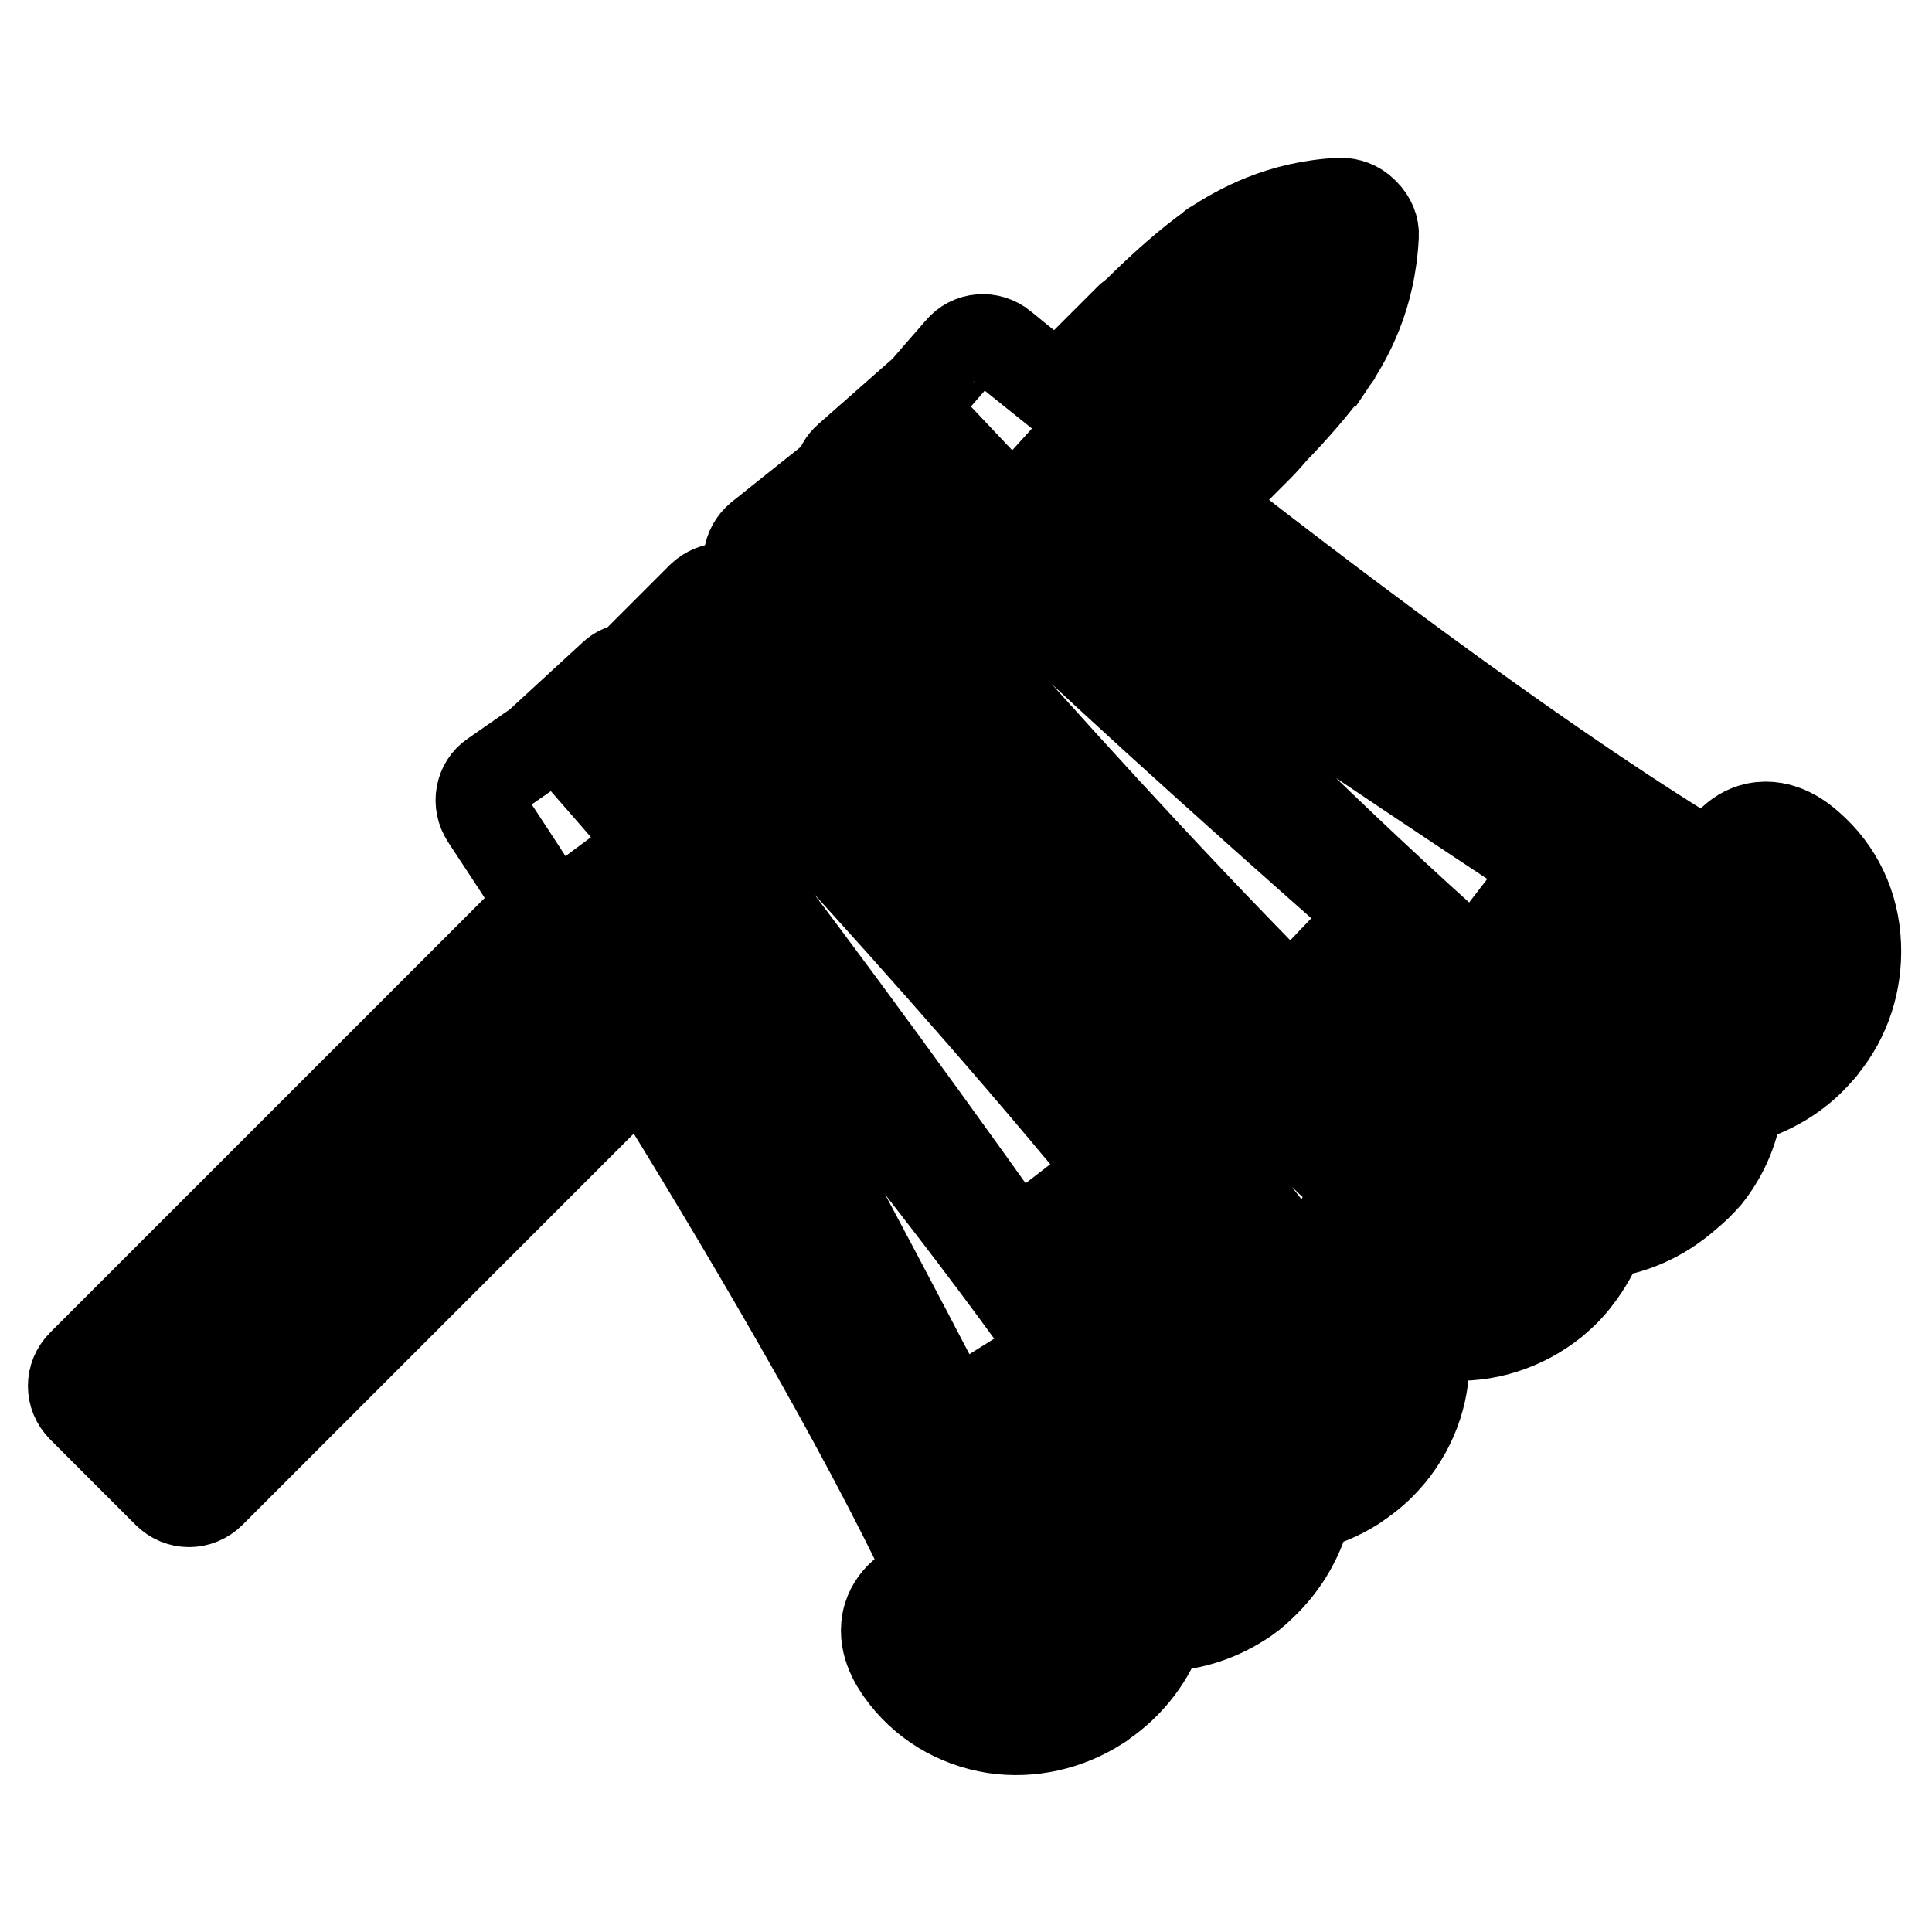 <?xml version="1.0" encoding="utf-8"?>
<!-- Svg Vector Icons : http://www.onlinewebfonts.com/icon -->
<!DOCTYPE svg PUBLIC "-//W3C//DTD SVG 1.1//EN" "http://www.w3.org/Graphics/SVG/1.1/DTD/svg11.dtd">
<svg version="1.1" xmlns="http://www.w3.org/2000/svg" xmlns:xlink="http://www.w3.org/1999/xlink" x="0px" y="0px" viewBox="0 0 256 256" enable-background="new 0 0 256 256" xml:space="preserve">
<g> <path stroke-width="12" fill-opacity="0" stroke="#000000"  d="M226.1,155.8c2.4-3,3.8-6.5,4.2-10.1c4.1-1,7.9-3.2,10.7-6.5c0.2-0.2,0.4-0.4,0.5-0.6 c3.1-3.8,4.6-8.5,4.4-13.4c-0.2-5.2-2.4-9.8-6.2-13.1c-0.9-0.8-3.6-3.1-7-2.4c-2.8,0.6-4.4,2.9-5.8,5.4 c-20.3-12.1-47.8-32.7-67.8-48.3l7.5-7.5l0.1-0.1c0.7-0.7,1.4-1.5,2-2.2c2.6-2.7,5.2-5.6,7.5-8.8c0,0,0-0.1,0.1-0.1 c2.3-3.4,5.3-8.8,5.7-16.8c0.1-1.1-0.4-2.2-1.2-3l-0.2-0.2c-0.8-0.8-1.9-1.2-3-1.2c-8,0.4-13.4,3.5-16.8,5.7c0,0-0.1,0-0.1,0.1 c-3.2,2.3-6.1,4.9-8.8,7.5c-0.7,0.7-1.4,1.4-2.2,2l-0.1,0.1l-9.5,9.5c-4.5-3.6-7.2-5.8-7.3-5.9c-1.7-1.4-4.2-1.2-5.6,0.5l-4.7,5.4 l-10.1,8.9c-0.7,0.6-1.1,1.4-1.3,2.2l-10.4,8.3c-1.7,1.4-2,3.8-0.7,5.5c1.7,2.2,4,5,6.9,8.2l-1.3,1.3c-2.7-3-5.1-5.4-7-7.2 c-1.6-1.5-4-1.4-5.6,0.1l-9.4,9.4c-0.8,0.1-1.7,0.4-2.3,1l-10,9.2l-5.9,4.1c-1.8,1.2-2.2,3.7-1,5.5c0.1,0.2,3,4.5,7.5,11.5l-61,61 c-1.6,1.6-1.6,4.1,0,5.7l11.3,11.3c1.6,1.6,4.1,1.6,5.7,0l57.2-57.2c13.1,21.1,29.2,48.3,38.6,68.4c-2.7,1.1-5.1,2.4-6,5.2 c-1,3.3,1,6.2,1.7,7.2c2.9,4.1,7.3,6.8,12.4,7.6c4.8,0.7,9.6-0.4,13.7-3c0.2-0.2,0.5-0.3,0.7-0.5c3.6-2.5,6.2-6,7.6-10 c3.6-0.1,7.2-1.1,10.5-3.2c1-0.6,2-1.4,2.8-2.2c3.1-2.9,5.2-6.6,6.1-10.6c2.2-0.5,4.3-1.4,6.2-2.6c1.2-0.8,2.4-1.7,3.5-2.8 c3.6-3.6,5.7-8.4,5.8-13.4c0-1.5-0.1-3-0.4-4.4c1.1,0.3,2.3,0.5,3.5,0.6c5,0.4,10-1.2,14-4.4c1.2-1,2.2-2,3.1-3.2 c1.4-1.8,2.5-3.8,3.3-5.9c4.1-0.4,8-2.2,11.2-5C224.5,157.5,225.3,156.7,226.1,155.8L226.1,155.8z M234.5,118.1 c2.1,1.8,3.4,4.5,3.5,7.4c0.1,3-1,6-3,8.4c-1.5,1.7-3.4,3-5.4,3.7c-0.7-2.3-1.9-4.4-3.6-6.3c-0.1-0.1-0.2-0.2-0.3-0.3 c0.9-0.8,1.9-1.7,2.8-2.7c2.3-2.7,3.8-5.6,4.9-8C233.7,119.6,234.1,118.8,234.5,118.1C234.5,118.1,234.5,118.1,234.5,118.1 L234.5,118.1z M223.2,122.1c-0.2,0.3-0.5,0.6-0.8,1c-0.5,0.6-1.1,1.2-1.7,1.7c-12-7.8-36.5-23.9-58.4-39c-11-11-20.5-21-26.6-27.3 C153,72.3,194.6,105.1,223.2,122.1z M211.9,131.8c-4.9-4-10.2-8.6-15.7-13.5c6.8,4.5,12.9,8.5,17.6,11.5 C213.1,130.4,212.4,131.1,211.9,131.8z M155.3,48c0.7-0.7,1.4-1.3,2.2-2c2.6-2.5,5.1-4.8,7.9-6.8c2-1.3,4.6-2.8,8-3.7 c-0.8,3.5-2.3,6-3.7,8c-2,2.8-4.3,5.3-6.8,7.9c-0.7,0.7-1.4,1.4-2,2.2l-8.1,8.1c-2.2-1.8-4.4-3.4-6.3-5L155.3,48z M125.8,59.6 c11.6,12.3,57.2,60.4,86.1,82.3l-2.7,2.7c-13.4-11.5-70.5-60.9-88.4-80.6L125.8,59.6L125.8,59.6z M196.9,146.1 c-0.1,0.1-0.3,0.2-0.4,0.3c-7.3-6.4-15.6-14.5-24-23.1c9.8,8.7,18.8,16.5,25.1,21.9C197.4,145.5,197.2,145.8,196.9,146.1z  M114.1,70.9c10.4,12.2,50,57.8,77.5,81.8c-0.3,0.3-0.6,0.5-0.9,0.8c-0.6,0.5-1.2,0.9-1.9,1.3C171.7,138.5,124.5,93.6,109,75 L114.1,70.9z M171.8,167.9c-11-14.3-32.5-42.1-50.2-63.5l2-2c19.4,19.8,44.6,43.8,57.6,56.1c-1.9,1.1-3.5,2.5-4,4.7 c-0.1,0.4-0.2,0.8-0.2,1.2h-0.1C174.6,164.7,173.1,166.1,171.8,167.9L171.8,167.9z M112.5,90.8c1.7,1.8,3.6,3.8,5.5,5.8l-1.6,1.6 c-1.8-2.1-3.6-4.2-5.2-6.1L112.5,90.8z M167.3,175.1c-0.5,0.6-1,1.2-1.5,1.8c-0.3,0.3-0.6,0.5-0.8,0.8 c-21-29.8-62.3-73.9-73.3-85.5l4.6-4.6C113.1,104.9,152.9,156.4,167.3,175.1z M157.8,182.3c-0.3,0.2-0.6,0.4-0.9,0.6 c-4.8-6.8-11.6-16.5-19.2-27.2c7.7,9.2,14.8,18.3,20.5,26.2C158.1,182.1,158,182.2,157.8,182.3L157.8,182.3z M25.3,189.3l-5.7-5.6 l57-57c1.4,2.2,2.8,4.5,4.4,6.9L25.3,189.3z M132.3,205.3c-0.3,0.2-0.7,0.4-1,0.6C117.3,175.7,89,131,77,112.4 c5.7,6.7,14.7,17.2,24.5,29.3c12.8,23.3,26.3,49.4,32.8,62.1C133.6,204.3,133,204.8,132.3,205.3z M130.3,178.8 c4.4,6,8.4,11.7,11.8,17c-0.8,0.4-1.5,1-2.1,1.7C137.4,192.4,134.1,186,130.3,178.8z M79.1,102.7l4.9-4.5 c17.7,19.8,61,81.7,71.1,96.2l-3,2.4C133.3,165.7,90.2,115.4,79.1,102.7L79.1,102.7z M141.9,218.9c-2.6,1.8-5.7,2.6-8.7,2.1 c-2.9-0.4-5.4-1.9-7-4.2c0,0,0,0,0,0c0.7-0.3,1.6-0.6,2.3-0.9c2.5-0.9,5.6-2,8.4-4c1.1-0.8,2.1-1.6,3-2.5c0.1,0.1,0.2,0.2,0.3,0.3 c1.7,1.8,3.7,3.2,5.9,4.2C145.2,215.9,143.7,217.6,141.9,218.9L141.9,218.9z M146,204.2C146,204.2,146,204.2,146,204.2 c0.6-0.4,1.5-0.9,2.2-1.2c2.3-1.2,5.2-2.8,7.8-5.2c2.6-2.4,4.4-5.2,5.8-7.4c0.4-0.7,0.9-1.5,1.4-2.1l0,0c1.9,2.1,2.8,4.8,2.6,7.8 c-0.2,3-1.6,5.9-4,8C157.2,208.6,150.1,208.6,146,204.2L146,204.2z M173.4,191.1c-0.6-2.6-1.8-5.1-3.5-7.2c0.5-0.4,1-0.9,1.6-1.4 c2.5-2.5,4.1-5.3,5.4-7.5c0.4-0.6,0.8-1.4,1.2-2.1c2,1.9,3,4.6,2.9,7.5c-0.1,3-1.3,5.8-3.5,8C176.2,189.6,174.8,190.5,173.4,191.1z  M201,166.2c-2.4,2-5.4,2.9-8.4,2.7c-2.9-0.2-5.4-1.5-7.1-3.6c0.6-0.3,1.5-0.7,2.2-1c2.4-1,5.3-2.4,8-4.6c0.6-0.4,1.1-0.9,1.6-1.4 c1.9,1.9,4.2,3.3,6.8,4.2C203.4,163.8,202.3,165.1,201,166.2z M218.3,152.4c-2.4,2.1-5.4,3.2-8.4,3.1c-2.9-0.1-5.6-1.3-7.4-3.4 c0,0,0,0,0,0c0.6-0.4,1.5-0.8,2.2-1.2c2.4-1.2,5.3-2.6,7.9-5c2.6-2.3,4.5-5.1,5.9-7.3c0.4-0.6,1-1.5,1.4-2.1c0,0,0,0,0,0 C223.9,141,223.1,148.1,218.3,152.4L218.3,152.4z"/></g>
</svg>